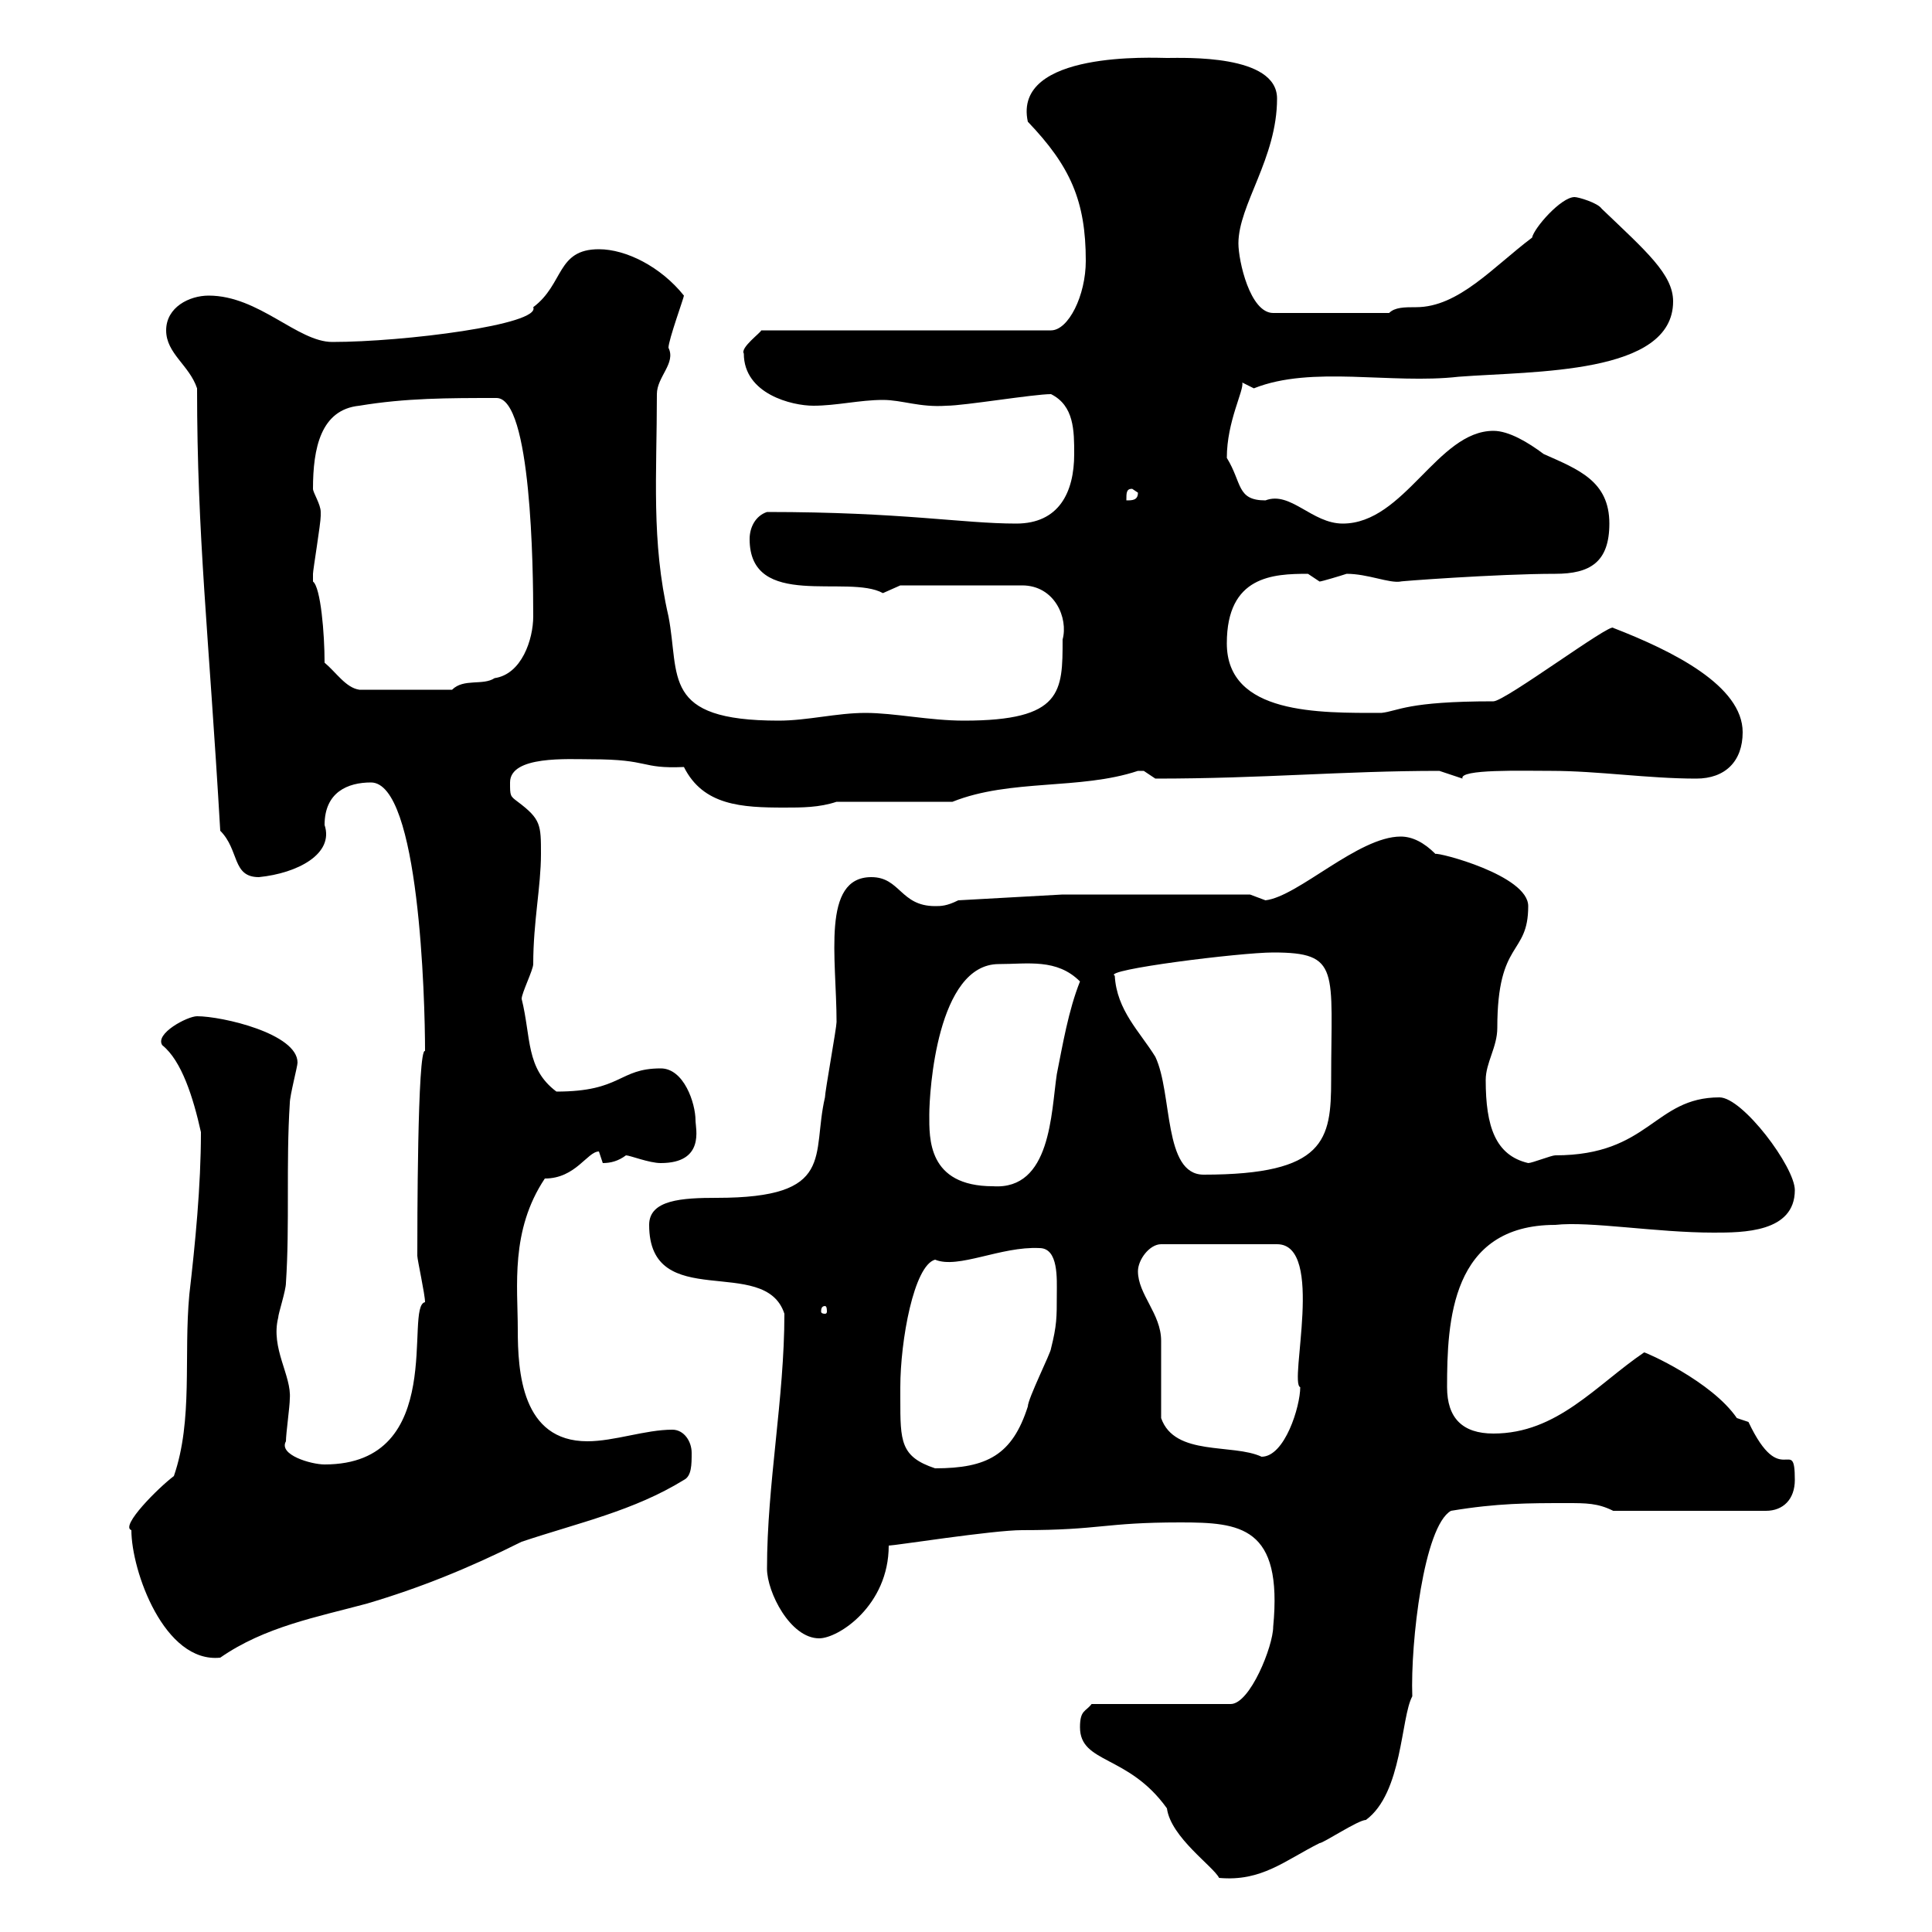 <svg xmlns="http://www.w3.org/2000/svg" xmlns:xlink="http://www.w3.org/1999/xlink" width="300" height="300"><path d="M167.70 268.20C167.70 273.90 175.20 272.40 181.20 280.80C181.80 285.30 188.40 289.80 189.30 291.60C195.90 292.20 199.50 288.90 204.90 286.20C205.50 286.20 210.90 282.60 212.10 282.60C217.80 278.40 217.50 266.70 219.30 263.40C219 255 221.10 237 225.30 234.60C232.50 233.40 237.30 233.40 243.30 233.40C246.30 233.40 248.10 233.40 250.50 234.60L274.20 234.60C276.90 234.60 278.70 232.80 278.70 229.80C278.70 222.60 276.60 231.60 271.50 220.80C271.50 220.80 269.70 220.20 269.70 220.20C265.80 214.50 255.60 210 255.30 210C247.80 215.10 241.80 222.60 231.90 222.60C227.10 222.60 224.70 220.20 224.70 215.40C224.70 205.20 225.30 190.20 241.50 190.20C246.90 189.60 257.10 191.40 266.10 191.40C270.60 191.40 278.70 191.40 278.70 184.80C278.70 181.20 270.60 170.40 267 170.40C256.80 170.40 256.20 179.40 241.50 179.40C240.90 179.40 237.90 180.60 237.30 180.60C232.20 179.40 230.70 174.90 230.70 167.70C230.70 165 232.50 162.60 232.50 159.60C232.50 145.80 237.30 148.50 237.30 140.70C237.30 135.90 223.20 132.30 222.90 132.60C221.10 130.80 219.30 129.90 217.50 129.90C210.90 129.90 201.60 139.20 196.50 139.80C196.50 139.80 194.10 138.90 194.10 138.90L165 138.90L148.80 139.80C147 140.70 146.10 140.70 145.20 140.70C139.80 140.70 139.80 136.20 135.30 136.20C127.50 136.20 129.90 148.80 129.90 158.70C129.90 159.60 128.10 169.50 128.10 170.40C126 179.40 129.90 186 111.30 186C105.90 186 100.80 186.30 100.80 190.20C100.80 204 118.80 194.70 121.80 204C121.80 217.20 119.10 230.40 119.10 243.60C119.10 247.20 122.70 254.40 127.20 254.40C130.20 254.40 138 249.30 138 240C138.90 240 154.20 237.60 158.70 237.60C171 237.60 171.30 236.40 183.30 236.40C192.60 236.40 199.20 237 197.70 252.60C197.70 255.60 194.10 264.60 191.10 264.60L169.50 264.60C168.60 265.80 167.70 265.50 167.70 268.20ZM20.40 237.60C20.40 243.90 25.50 258.30 34.20 257.40C41.10 252.60 49.20 251.10 57 249C65.10 246.60 72.60 243.60 81 239.40C90 236.40 98.40 234.60 106.20 229.80C107.40 229.20 107.40 227.40 107.40 225.60C107.40 223.80 106.20 222 104.40 222C100.20 222 95.40 223.80 91.20 223.80C81 223.80 80.40 213 80.40 206.40C80.40 199.80 79.20 191.10 84.60 183C89.40 183 91.20 178.80 93 178.80C93 178.80 93.60 180.60 93.60 180.60C94.80 180.60 96 180.30 97.20 179.40C97.80 179.40 100.80 180.60 102.60 180.60C109.50 180.60 108 175.20 108 174C108 171.30 106.20 165.90 102.60 165.90C96 165.90 96.60 169.50 86.40 169.50C81.60 165.90 82.50 161.10 81 155.10C81 154.20 82.80 150.60 82.80 149.70C82.80 143.10 84 137.70 84 132.60C84 128.10 84 127.20 80.40 124.50C79.20 123.60 79.20 123.60 79.20 121.50C79.20 117.30 88.20 117.90 91.80 117.90C101.10 117.90 99.30 119.40 106.20 119.10C109.20 125.10 115.20 125.40 121.80 125.40C124.50 125.40 127.20 125.40 129.90 124.50L147.90 124.50C156.90 120.90 167.70 122.70 176.70 119.70C176.70 119.70 176.70 119.70 177.60 119.70C177.60 119.70 179.40 120.90 179.40 120.90C196.20 120.90 208.50 119.70 223.50 119.70C223.50 119.70 227.10 120.90 227.10 120.90C226.50 119.40 236.40 119.70 240.90 119.70C248.10 119.70 255.90 120.90 263.40 120.90C267.90 120.90 270.60 118.20 270.60 113.70C270.60 106.50 259.80 101.10 250.50 97.50C250.20 96.60 233.70 108.90 231.90 108.90C218.40 108.90 217.20 110.40 214.50 110.70C204.90 110.70 190.50 111 190.50 99.90C190.50 89.40 197.70 89.10 203.10 89.10C203.10 89.10 204.90 90.30 204.90 90.30C205.20 90.30 208.20 89.40 209.10 89.10C212.40 89.10 215.70 90.60 217.50 90.30C216.60 90.30 232.50 89.10 241.50 89.10C246.90 89.10 249.90 87.30 249.90 81.30C249.90 74.70 245.10 72.90 239.70 70.50C237.30 68.70 234.30 66.90 231.90 66.90C223.20 66.90 218.10 81.30 208.50 81.30C203.70 81.30 200.40 76.20 196.50 77.70C192 77.70 192.90 75 190.50 71.10C190.50 65.40 193.20 60.60 192.90 59.40C192.90 59.40 194.70 60.30 194.70 60.30C203.70 56.70 216 59.70 226.50 58.50C238.20 57.60 259.80 58.20 259.80 46.80C259.80 42.60 255.60 39 248.70 32.40C248.10 31.50 245.10 30.60 244.50 30.60C242.40 30.60 238.20 35.40 237.90 36.90C231.90 41.40 226.50 47.70 219.90 47.70C218.10 47.70 216.60 47.70 215.70 48.60L197.70 48.60C194.10 48.60 192.30 40.50 192.30 37.80C192.30 31.80 198.30 24.60 198.30 15.30C198.30 8.40 183.90 9 181.20 9C179.40 9 157.20 7.80 159.60 18.90C166.20 25.80 168.60 31.20 168.60 40.50C168.60 45.90 165.90 51.30 163.20 51.30L118.20 51.30C118.20 51.60 114.90 54 115.50 54.90C115.50 61.20 123 63 126.30 63C129.90 63 133.50 62.10 137.10 62.10C140.10 62.10 142.80 63.30 147 63C149.70 63 160.50 61.20 163.20 61.20C166.80 63 166.80 66.90 166.80 70.50C166.80 76.50 164.40 81.30 157.80 81.30C149.40 81.30 140.10 79.50 119.10 79.50C117.30 80.10 116.40 81.90 116.40 83.70C116.40 94.80 131.70 89.10 137.10 92.10C137.10 92.10 139.80 90.90 139.80 90.90L158.70 90.90C163.80 90.90 165.90 96 165 99.30C165 107.40 165 111.90 149.70 111.90C144.30 111.90 138.90 110.70 134.40 110.70C129.90 110.70 125.40 111.90 120.90 111.90C102.60 111.90 105.60 105 103.80 95.70C101.10 84 102 73.80 102 61.20C102 58.50 105 56.40 103.80 54C103.80 52.80 106.20 46.20 106.20 45.90C102.60 41.40 97.20 38.70 93 38.70C86.40 38.70 87.60 44.10 82.80 47.70C84 50.40 62.70 53.10 51.60 53.10C46.20 53.10 40.20 45.90 32.40 45.90C29.40 45.90 25.80 47.70 25.80 51.30C25.80 54.90 29.40 56.70 30.60 60.30C30.60 83.40 32.40 98.10 34.20 129C37.20 132 36 136.20 40.20 136.20C46.20 135.60 51.90 132.60 50.40 128.10C50.40 123 54 121.50 57.60 121.50C65.10 121.50 66 155.10 66 163.20C64.80 162.60 64.80 191.10 64.80 195C64.80 195.60 66 201 66 202.20C62.70 202.80 69.60 227.40 50.40 227.40C48.30 227.40 43.20 225.90 44.40 223.80C44.40 222.60 45 218.40 45 217.20C45.30 213.60 42 209.40 43.20 204.60C43.20 204 44.40 200.40 44.40 199.20C45 190.20 44.40 180.60 45 171.30C45 170.10 46.20 165.60 46.20 165C46.20 160.50 34.50 157.80 30.60 157.80C29.10 157.80 24 160.50 25.20 162.30C28.20 164.70 30 170.40 31.20 175.80C31.20 184.20 30.30 193.20 29.40 201C28.50 210.60 30 220.50 27 229.20C24.60 231 18.60 237 20.40 237.60ZM139.80 217.20C139.80 217.20 139.80 215.40 139.80 215.40C139.80 208.20 141.90 196.50 145.20 195.60C148.80 197.10 155.40 193.50 161.40 193.80C164.40 193.80 164.10 198.60 164.10 201C164.10 204.60 164.10 205.80 163.20 209.40C163.20 210 159.60 217.20 159.60 218.40C157.20 225.90 153.30 228 145.20 228C139.80 226.20 139.80 223.80 139.80 217.20ZM180.30 220.20C180.30 218.40 180.30 210 180.30 208.20C180.30 204 176.70 201 176.70 197.40C176.70 195.60 178.50 193.20 180.30 193.20L198.30 193.20C205.80 193.20 200.10 214.80 201.90 215.40C201.90 218.40 199.50 226.20 195.90 226.20C191.40 224.10 182.40 226.20 180.30 220.20ZM128.10 202.80C128.40 202.80 128.40 203.40 128.40 203.70C128.40 203.70 128.40 204 128.10 204C127.50 204 127.50 203.70 127.50 203.70C127.50 203.40 127.50 202.80 128.10 202.80ZM144.30 173.10C144.30 169.50 145.50 149.70 155.10 149.70C159.60 149.70 164.10 148.80 167.70 152.40C165.90 156.90 165 162.30 164.10 166.80C163.20 172.80 163.20 184.80 154.20 184.20C144 184.20 144.30 176.70 144.30 173.10ZM173.10 151.50C171 150.60 192.60 147.90 197.70 147.90C208.20 147.90 206.70 150.60 206.70 167.70C206.70 177 205.80 182.40 186.90 182.40C180.60 182.40 182.10 169.80 179.40 164.10C177 160.20 173.40 156.90 173.10 151.50ZM50.40 102.90C50.40 98.40 49.80 91.20 48.60 90.30C48.60 89.10 48.60 89.10 48.60 89.10C48.60 88.50 49.80 81.30 49.80 80.10C49.80 80.10 49.80 80.10 49.80 79.50C49.80 78.30 48.60 76.50 48.60 75.90C48.60 69.60 49.80 63.60 55.80 63C63 61.80 69.60 61.80 77.10 61.80C82.50 61.80 82.80 88.20 82.80 95.70C82.80 99.30 81 104.70 76.80 105.30C75 106.50 72 105.30 70.20 107.10L55.80 107.10C53.70 106.80 52.20 104.40 50.40 102.90ZM175.80 75.90L176.70 76.50C176.70 77.70 175.80 77.70 174.90 77.70C174.90 76.50 174.90 75.90 175.80 75.90Z"/></svg>